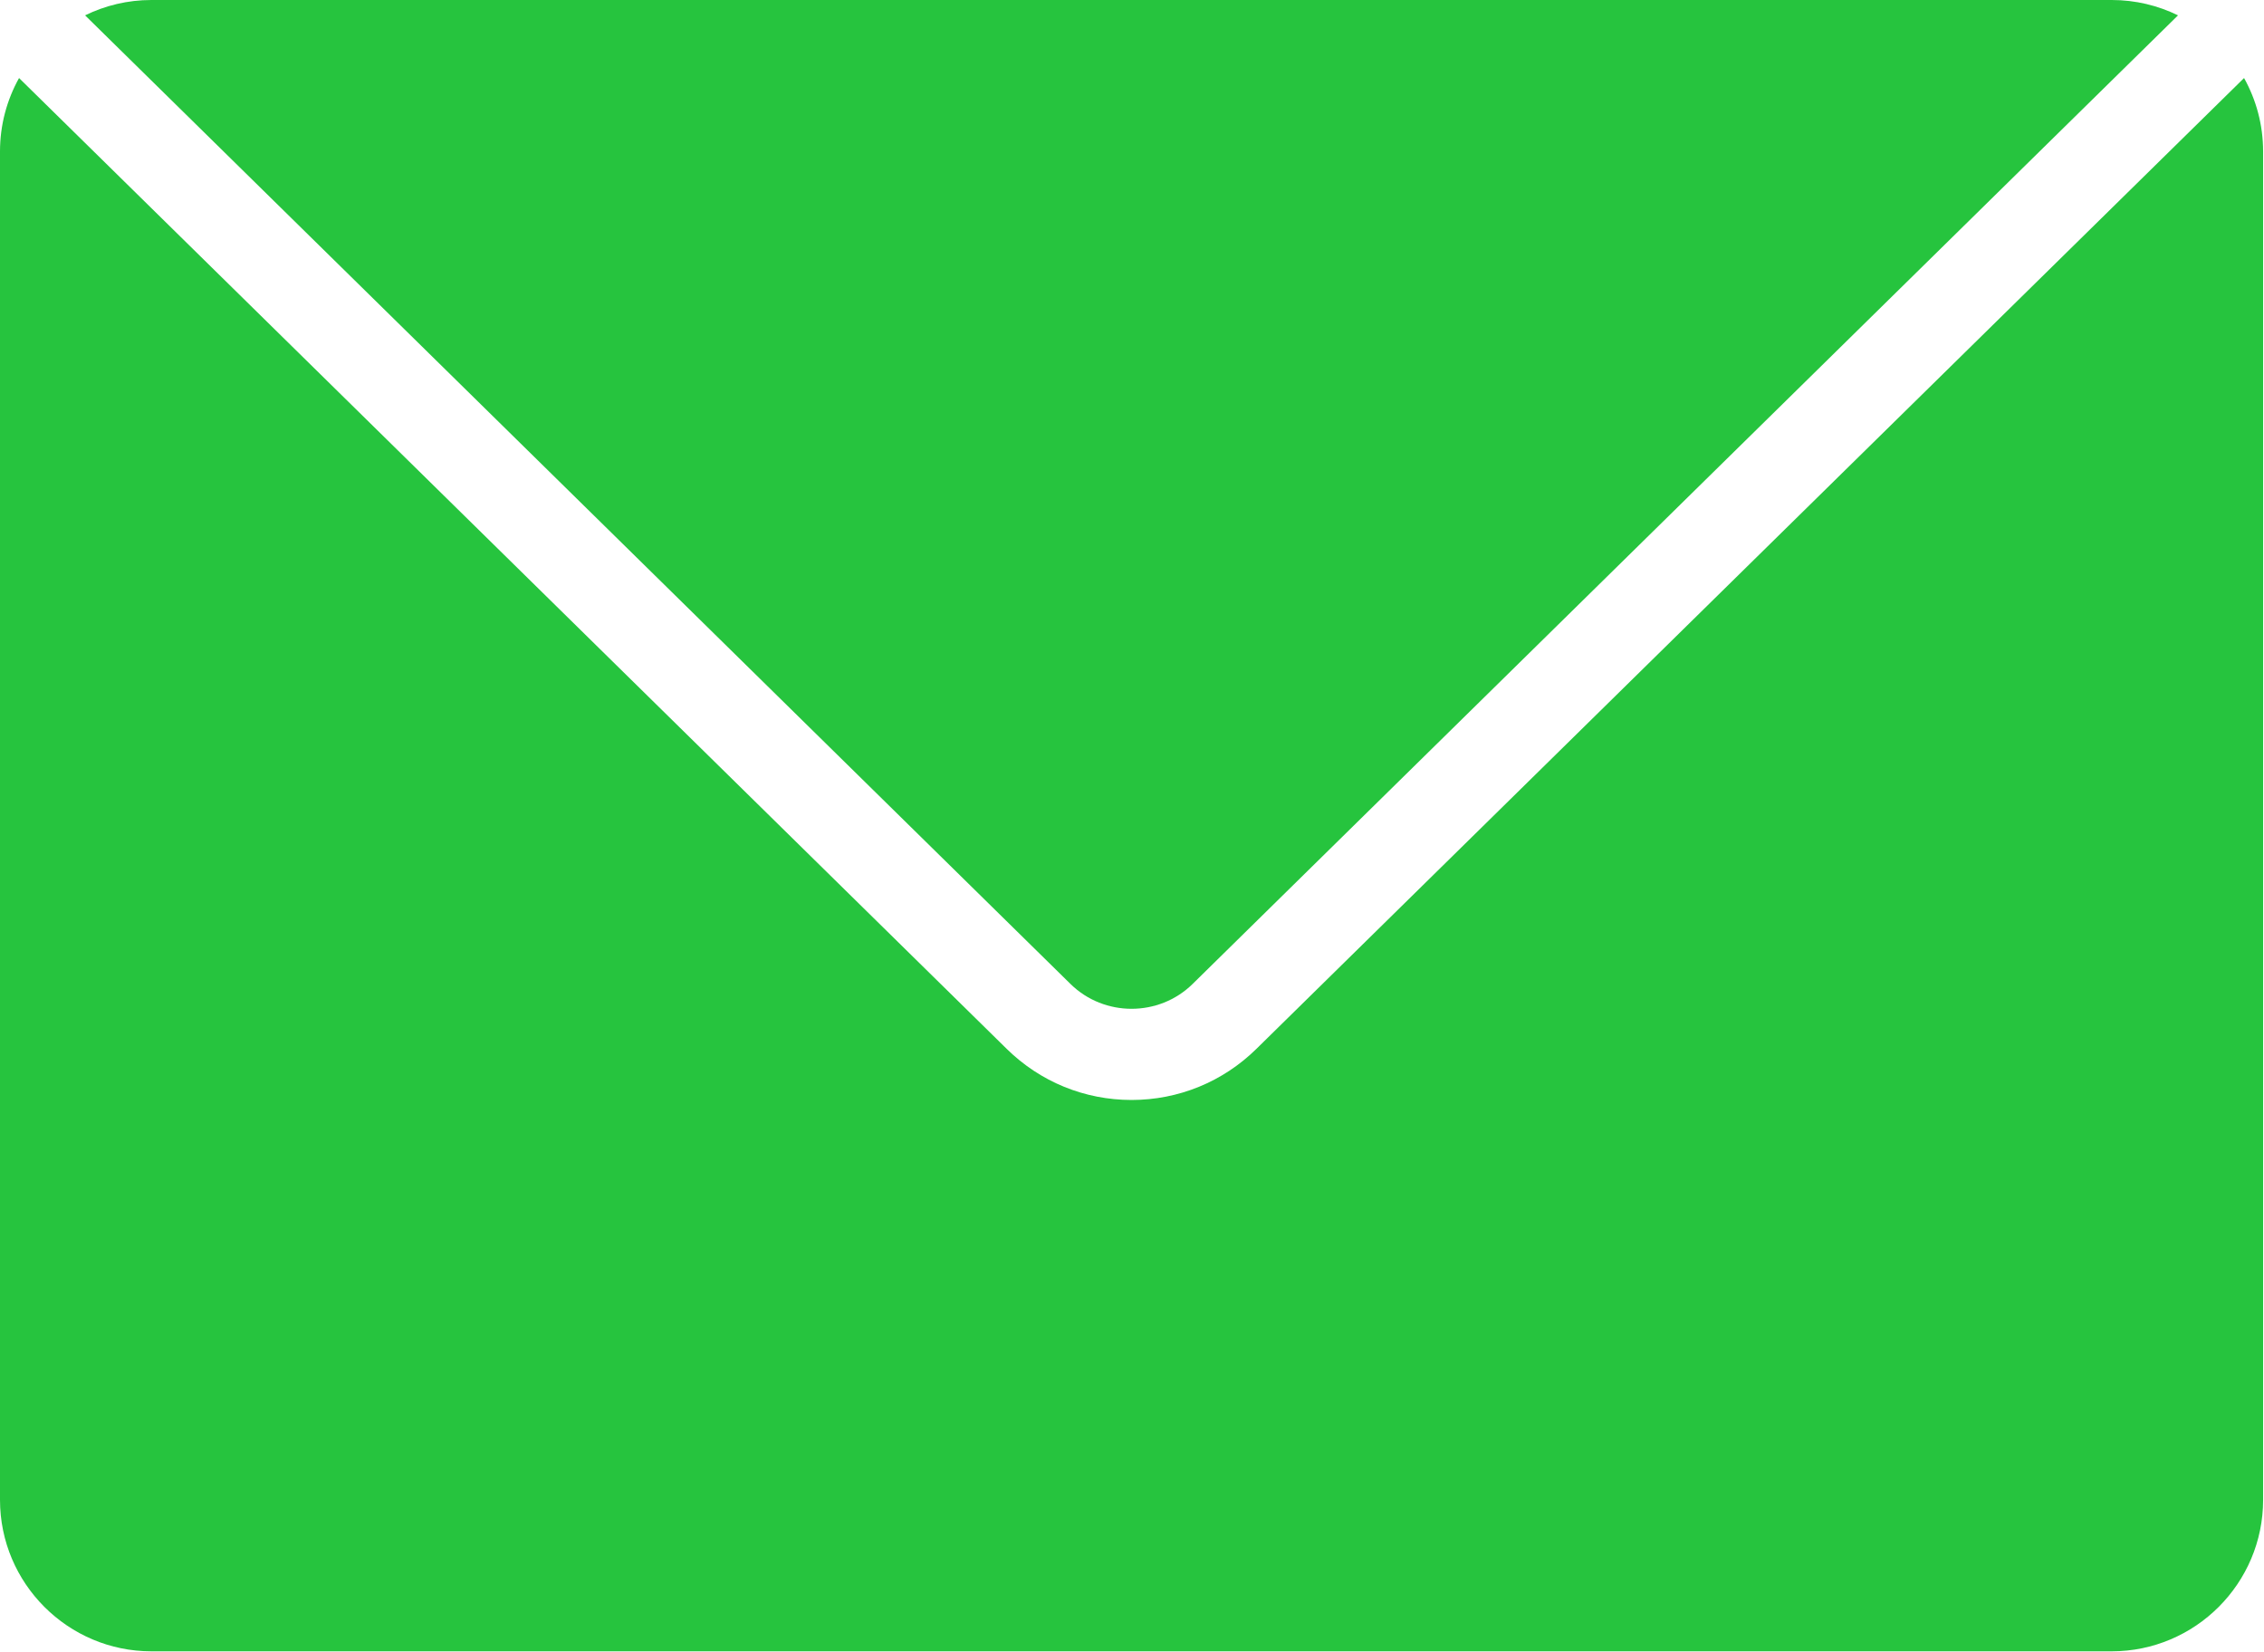 <?xml version="1.0" encoding="UTF-8"?> <svg xmlns="http://www.w3.org/2000/svg" width="829" height="605" viewBox="0 0 829 605" fill="none"><path d="M773.218 0C781.929 0 790.174 2.025 797.516 5.619L436.684 360.263C424.36 372.374 404.31 372.374 391.986 360.263L31.156 5.619C38.498 2.025 46.743 0 55.454 0H773.218Z" fill="#26C43E"></path><path d="M828.675 549.139C828.675 579.717 803.798 604.594 773.22 604.594H55.455C24.877 604.594 0 579.717 0 549.139V55.455C0 45.705 2.538 36.54 6.975 28.571L368.632 384.027C380.902 396.086 397.133 402.727 414.337 402.727C431.541 402.727 447.773 396.086 460.042 384.027L821.699 28.571C826.136 36.54 828.674 45.705 828.674 55.455L828.675 549.139Z" fill="#26C43E"></path></svg> 
